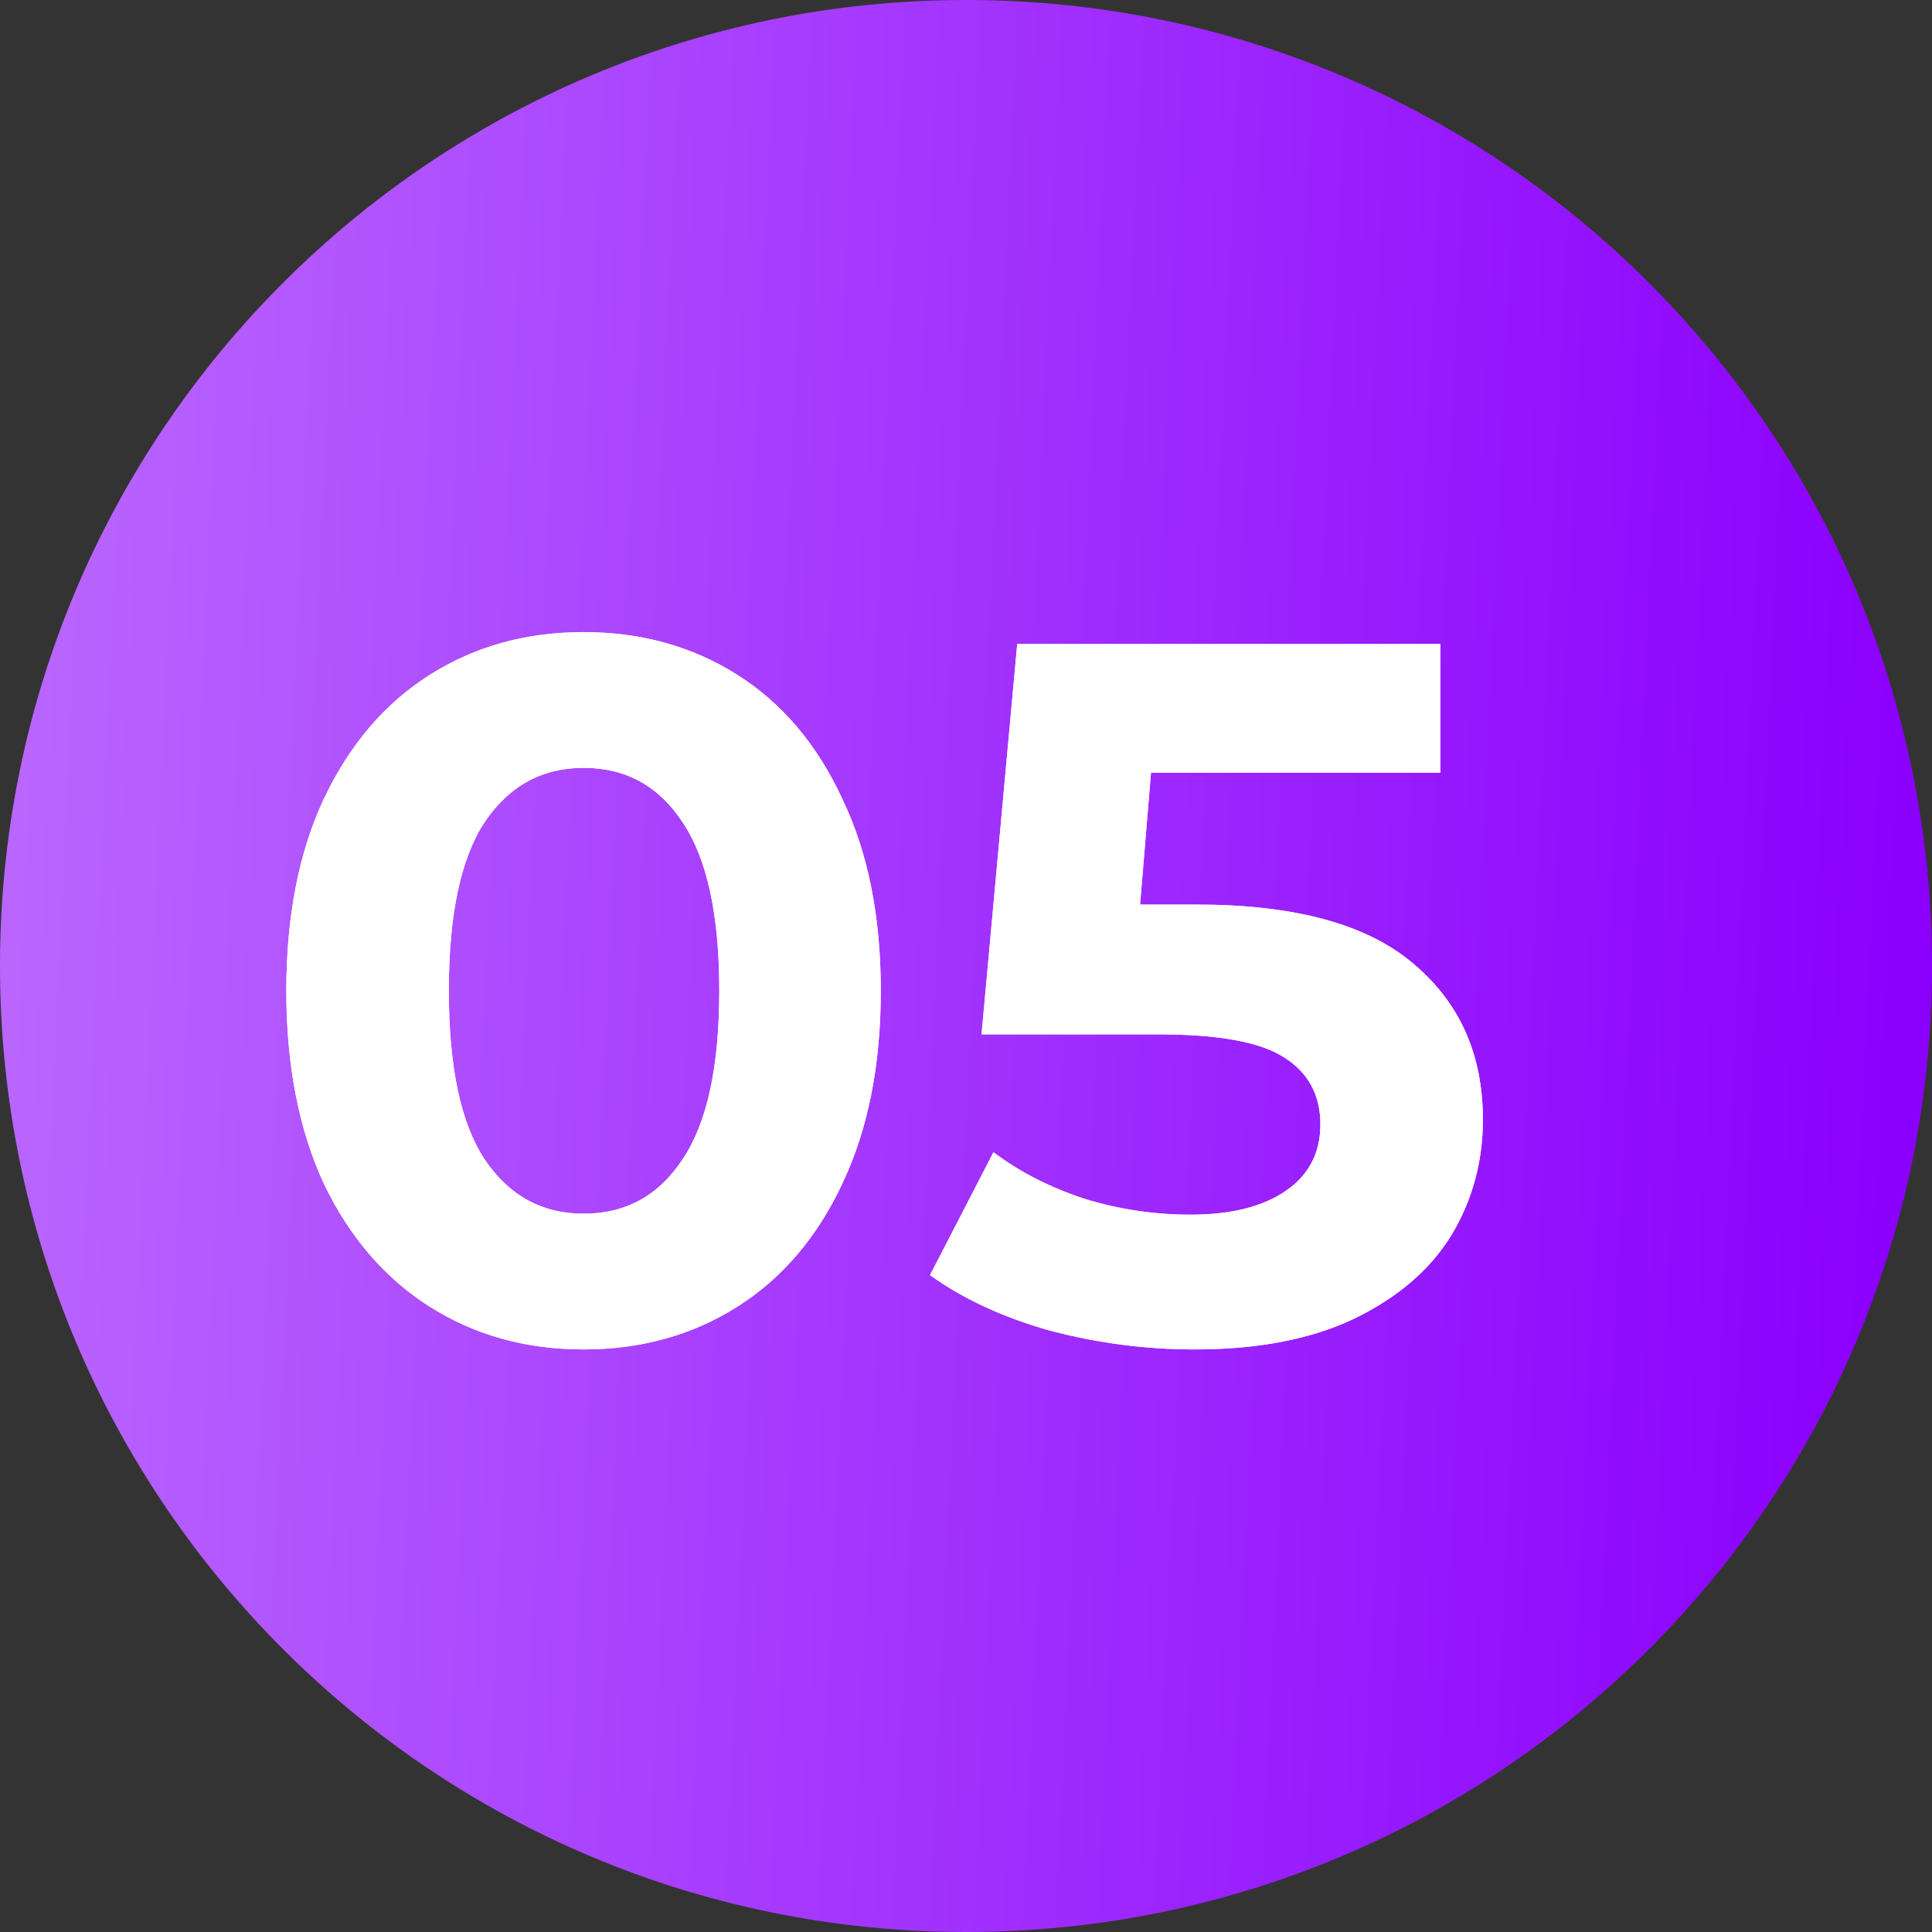 <?xml version="1.0" encoding="UTF-8"?> <svg xmlns="http://www.w3.org/2000/svg" width="39" height="39" viewBox="0 0 39 39" fill="none"><rect x="0" y="0" width="39" height="39" fill="#333333" stroke="none"/><g clip-path="url(#clip0_31_236)"><path d="M19.5 39C30.27 39 39 30.27 39 19.5C39 8.73 30.27 0 19.5 0C8.73 0 0 8.73 0 19.5C0 30.27 8.73 39 19.5 39Z" fill="url(#paint0_linear_31_236)"></path><path d="M11.78 27.24C10.62 27.24 9.587 26.953 8.68 26.38C7.773 25.807 7.06 24.98 6.54 23.9C6.033 22.807 5.78 21.507 5.78 20C5.78 18.493 6.033 17.2 6.54 16.12C7.06 15.027 7.773 14.193 8.68 13.62C9.587 13.047 10.62 12.76 11.78 12.76C12.94 12.76 13.973 13.047 14.88 13.62C15.787 14.193 16.493 15.027 17 16.12C17.52 17.2 17.78 18.493 17.78 20C17.78 21.507 17.52 22.807 17 23.9C16.493 24.98 15.787 25.807 14.88 26.38C13.973 26.953 12.94 27.24 11.78 27.24ZM11.78 24.5C12.633 24.5 13.3 24.133 13.78 23.4C14.273 22.667 14.52 21.533 14.52 20C14.52 18.467 14.273 17.333 13.78 16.6C13.3 15.867 12.633 15.5 11.78 15.5C10.94 15.5 10.273 15.867 9.78 16.6C9.3 17.333 9.06 18.467 9.06 20C9.06 21.533 9.3 22.667 9.78 23.4C10.273 24.133 10.94 24.5 11.78 24.5ZM24.154 18.26C26.128 18.26 27.581 18.653 28.514 19.44C29.461 20.227 29.934 21.28 29.934 22.6C29.934 23.453 29.721 24.233 29.294 24.94C28.868 25.633 28.214 26.193 27.334 26.62C26.468 27.033 25.394 27.24 24.114 27.24C23.128 27.24 22.154 27.113 21.194 26.86C20.248 26.593 19.441 26.22 18.774 25.74L20.054 23.26C20.588 23.66 21.201 23.973 21.894 24.2C22.588 24.413 23.301 24.52 24.034 24.52C24.848 24.52 25.488 24.36 25.954 24.04C26.421 23.72 26.654 23.273 26.654 22.7C26.654 22.1 26.408 21.647 25.914 21.34C25.434 21.033 24.594 20.88 23.394 20.88H19.814L20.534 13H29.074V15.6H23.234L23.014 18.26H24.154Z" fill="white"></path><path d="M11.78 27.24C10.62 27.24 9.587 26.953 8.68 26.38C7.773 25.807 7.06 24.98 6.54 23.9C6.033 22.807 5.78 21.507 5.78 20C5.78 18.493 6.033 17.2 6.54 16.12C7.06 15.027 7.773 14.193 8.68 13.62C9.587 13.047 10.62 12.76 11.78 12.76C12.94 12.76 13.973 13.047 14.88 13.62C15.787 14.193 16.493 15.027 17 16.12C17.52 17.2 17.78 18.493 17.78 20C17.78 21.507 17.52 22.807 17 23.9C16.493 24.98 15.787 25.807 14.88 26.38C13.973 26.953 12.94 27.24 11.78 27.24ZM11.78 24.5C12.633 24.5 13.3 24.133 13.78 23.4C14.273 22.667 14.52 21.533 14.52 20C14.52 18.467 14.273 17.333 13.78 16.6C13.3 15.867 12.633 15.5 11.78 15.5C10.94 15.5 10.273 15.867 9.78 16.6C9.3 17.333 9.06 18.467 9.06 20C9.06 21.533 9.3 22.667 9.78 23.4C10.273 24.133 10.94 24.5 11.78 24.5ZM24.154 18.26C26.128 18.26 27.581 18.653 28.514 19.44C29.461 20.227 29.934 21.28 29.934 22.6C29.934 23.453 29.721 24.233 29.294 24.94C28.868 25.633 28.214 26.193 27.334 26.62C26.468 27.033 25.394 27.24 24.114 27.24C23.128 27.24 22.154 27.113 21.194 26.86C20.248 26.593 19.441 26.22 18.774 25.74L20.054 23.26C20.588 23.66 21.201 23.973 21.894 24.2C22.588 24.413 23.301 24.52 24.034 24.52C24.848 24.52 25.488 24.36 25.954 24.04C26.421 23.72 26.654 23.273 26.654 22.7C26.654 22.1 26.408 21.647 25.914 21.34C25.434 21.033 24.594 20.88 23.394 20.88H19.814L20.534 13H29.074V15.6H23.234L23.014 18.26H24.154Z" fill="white"></path></g><defs><linearGradient id="paint0_linear_31_236" x1="1.80185e-07" y1="8.625" x2="38.71" y2="10.408" gradientUnits="userSpaceOnUse"><stop stop-color="#BA67FE"></stop><stop offset="1" stop-color="#8B00FD"></stop></linearGradient><clipPath id="clip0_31_236"><rect width="39" height="39" fill="white"></rect></clipPath></defs></svg> 